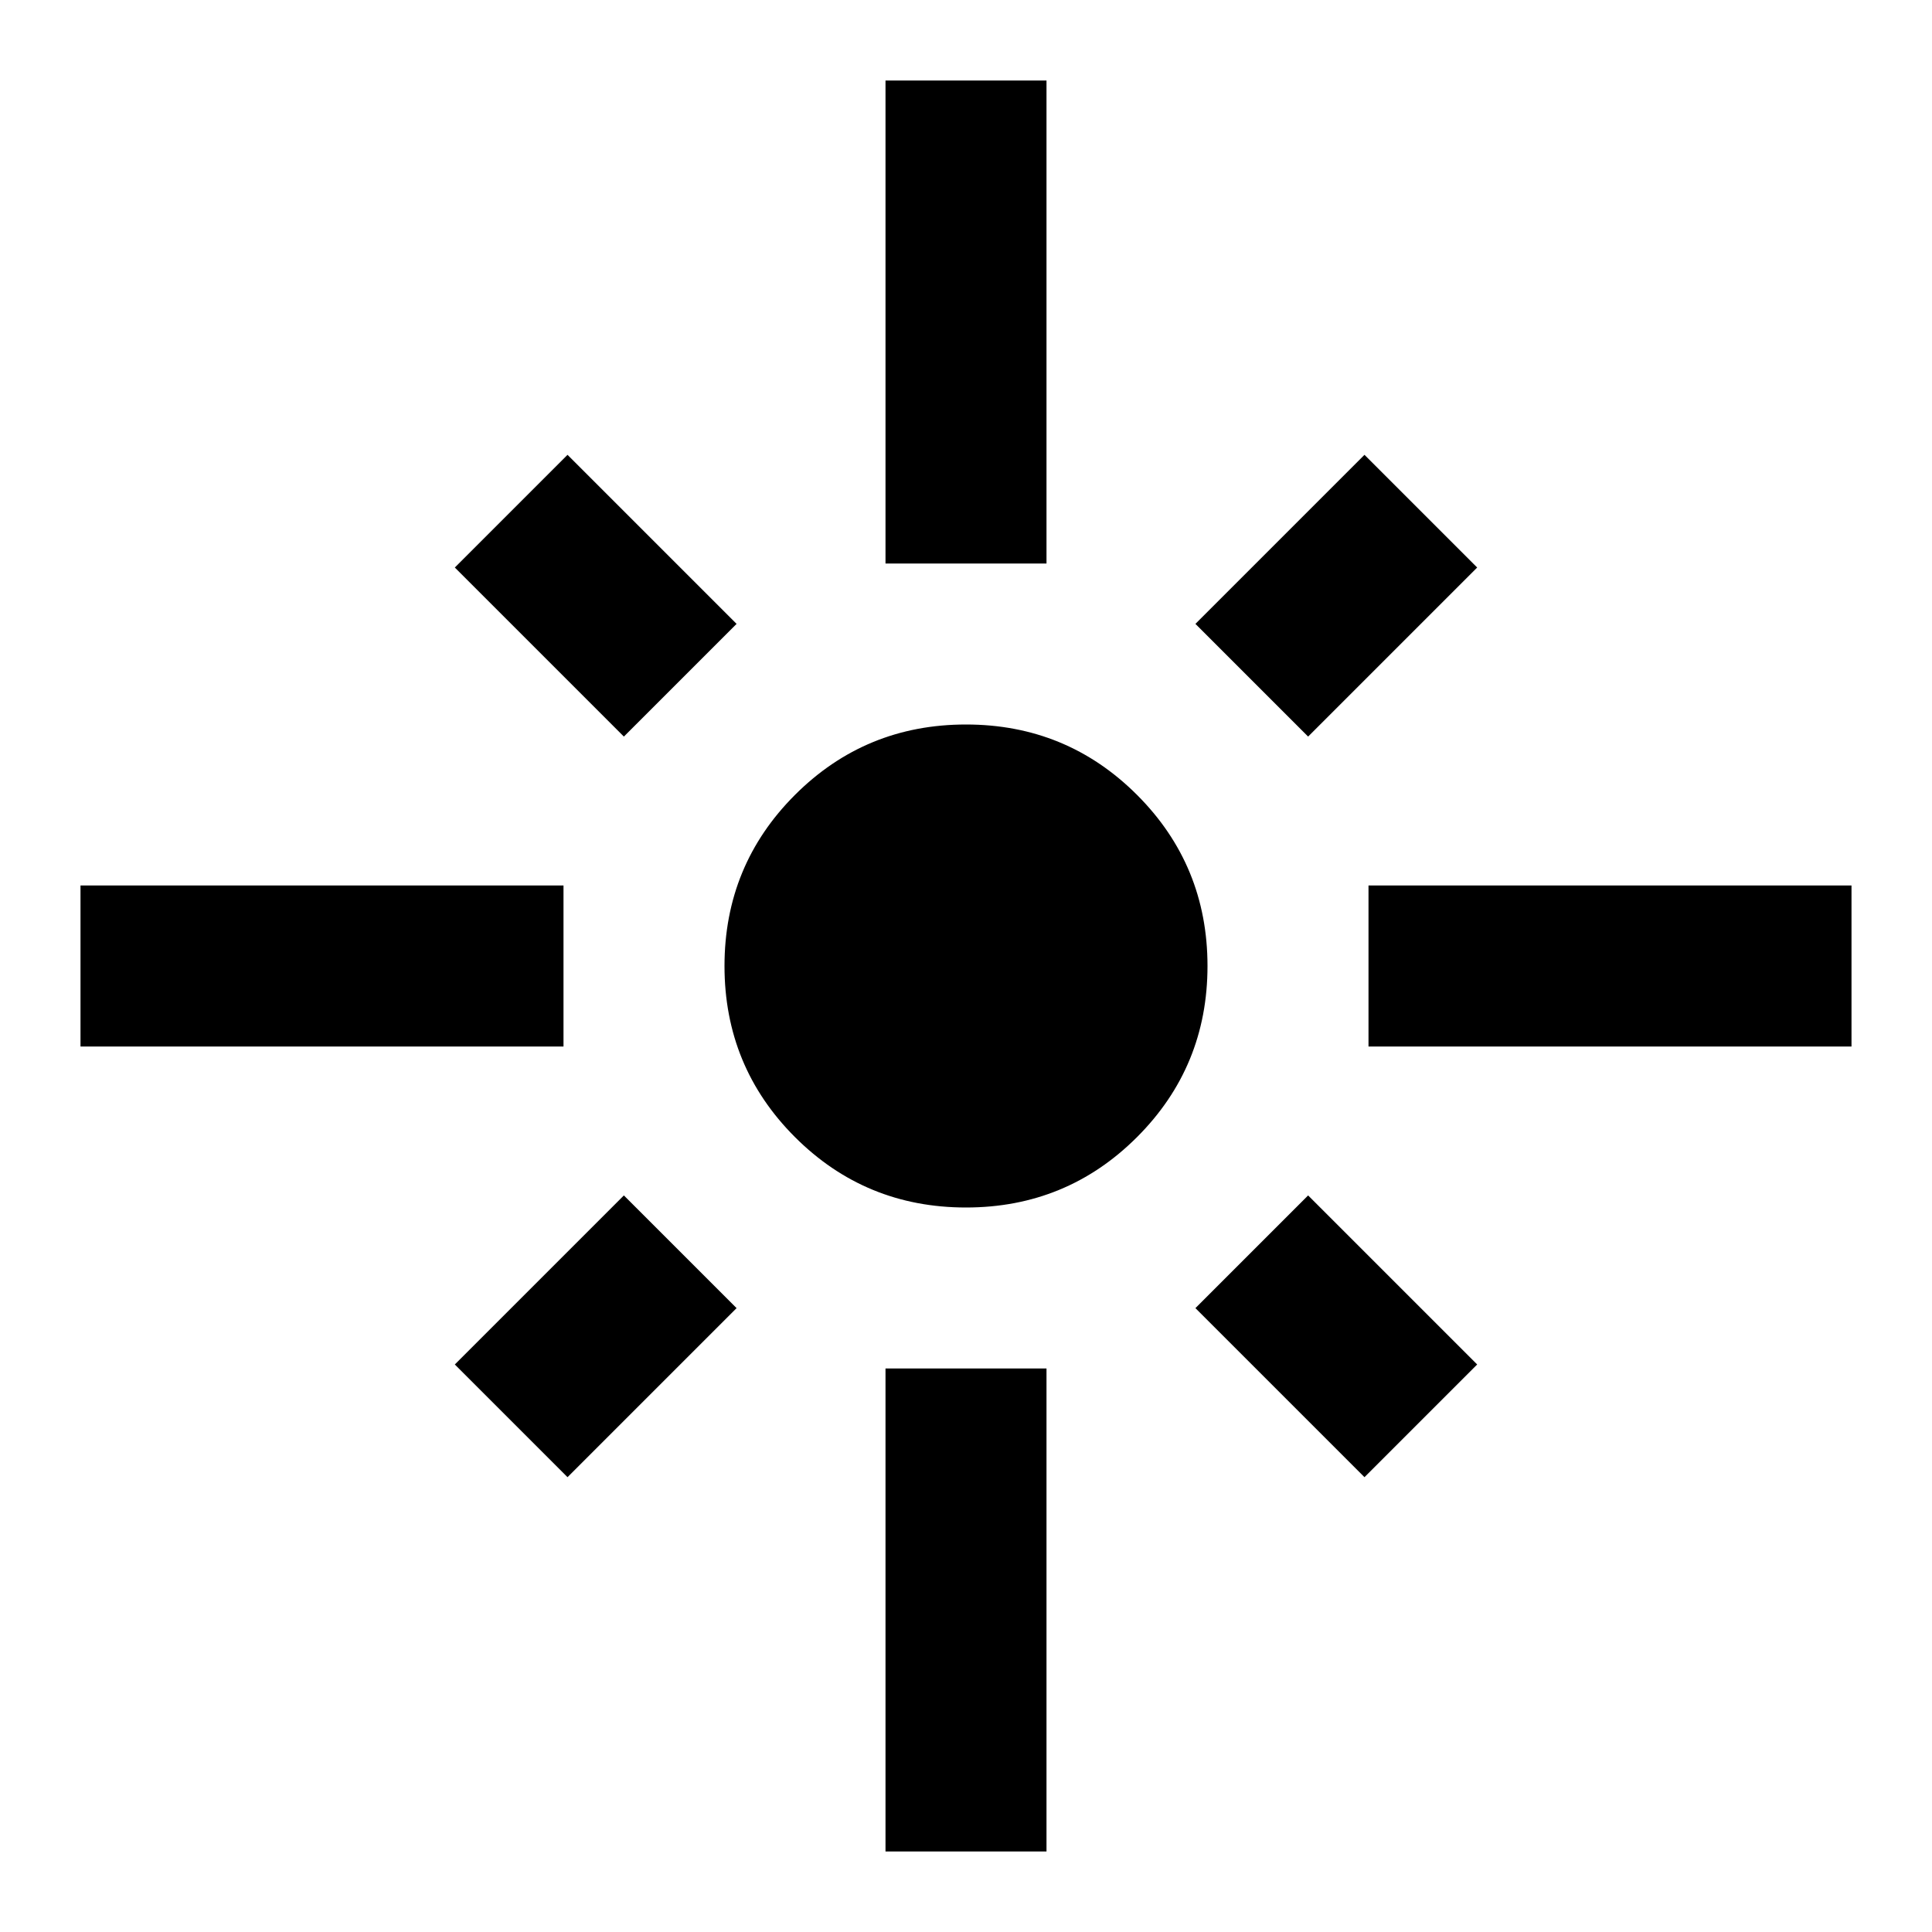 <svg width="24" height="24" viewBox="0 0 24 24" fill="none" xmlns="http://www.w3.org/2000/svg">
<mask id="mask0_417_4765" style="mask-type:alpha" maskUnits="userSpaceOnUse" x="0" y="0" width="24" height="24">
<rect width="24" height="24" fill="#D9D9D9"/>
</mask>
<g mask="url(#mask0_417_4765)">
<path d="M1 13V11H7V13H1ZM7.75 9.15L5.65 7.05L7.05 5.65L9.15 7.75L7.75 9.15ZM11 7V1H13V7H11ZM16.25 9.15L14.85 7.75L16.95 5.65L18.35 7.05L16.25 9.15ZM17 13V11H23V13H17ZM12 15C11.167 15 10.458 14.708 9.875 14.125C9.292 13.542 9 12.833 9 12C9 11.167 9.292 10.458 9.875 9.875C10.458 9.292 11.167 9 12 9C12.833 9 13.542 9.292 14.125 9.875C14.708 10.458 15 11.167 15 12C15 12.833 14.708 13.542 14.125 14.125C13.542 14.708 12.833 15 12 15ZM16.95 18.35L14.85 16.25L16.25 14.85L18.35 16.95L16.95 18.35ZM7.05 18.35L5.65 16.95L7.75 14.85L9.15 16.25L7.05 18.35ZM11 23V17H13V23H11Z" fill="black"/>
</g>
</svg>
